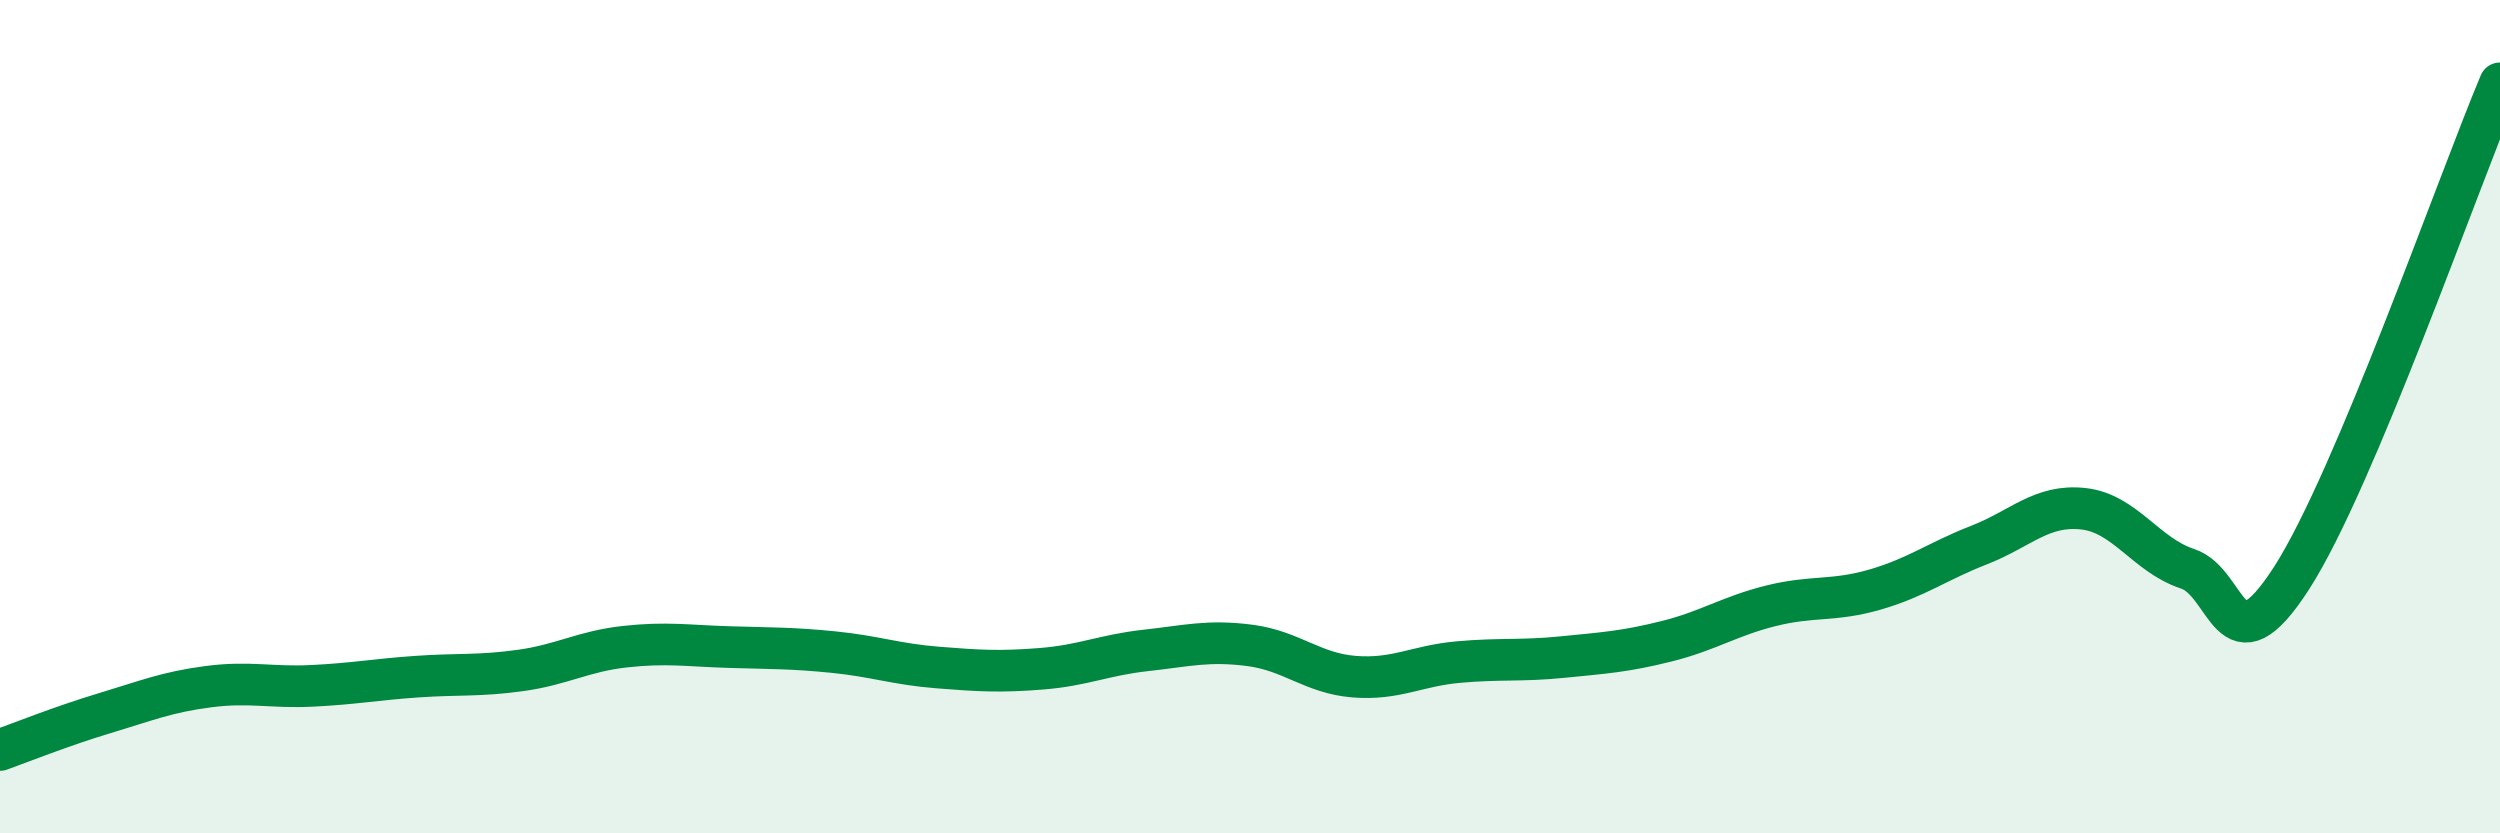 
    <svg width="60" height="20" viewBox="0 0 60 20" xmlns="http://www.w3.org/2000/svg">
      <path
        d="M 0,18 C 0.5,17.82 1.5,17.42 2.5,17.12 C 3.5,16.82 4,16.61 5,16.48 C 6,16.35 6.5,16.51 7.5,16.46 C 8.5,16.41 9,16.31 10,16.24 C 11,16.17 11.5,16.23 12.5,16.09 C 13.5,15.95 14,15.63 15,15.52 C 16,15.41 16.5,15.5 17.5,15.53 C 18.5,15.56 19,15.55 20,15.65 C 21,15.75 21.5,15.94 22.5,16.02 C 23.5,16.1 24,16.13 25,16.05 C 26,15.97 26.5,15.72 27.5,15.61 C 28.5,15.5 29,15.36 30,15.49 C 31,15.62 31.5,16.16 32.5,16.24 C 33.5,16.32 34,15.98 35,15.89 C 36,15.8 36.5,15.87 37.5,15.77 C 38.5,15.67 39,15.64 40,15.39 C 41,15.14 41.5,14.79 42.5,14.54 C 43.5,14.29 44,14.44 45,14.15 C 46,13.86 46.5,13.47 47.5,13.08 C 48.5,12.69 49,12.1 50,12.21 C 51,12.32 51.5,13.32 52.5,13.65 C 53.5,13.98 53.5,16.2 55,13.87 C 56.5,11.54 59,4.37 60,2L60 20L0 20Z"
        fill="#008740"
        opacity="0.1"
        stroke-linecap="round"
        stroke-linejoin="round"
      />
      <path
        d="M 0,18 C 0.5,17.82 1.5,17.42 2.5,17.12 C 3.5,16.82 4,16.61 5,16.48 C 6,16.35 6.5,16.51 7.5,16.46 C 8.5,16.41 9,16.31 10,16.24 C 11,16.17 11.5,16.23 12.5,16.09 C 13.5,15.95 14,15.63 15,15.52 C 16,15.41 16.5,15.5 17.5,15.53 C 18.5,15.56 19,15.55 20,15.65 C 21,15.75 21.5,15.94 22.5,16.02 C 23.5,16.1 24,16.13 25,16.05 C 26,15.97 26.5,15.72 27.5,15.61 C 28.5,15.5 29,15.36 30,15.49 C 31,15.62 31.5,16.16 32.5,16.24 C 33.5,16.32 34,15.98 35,15.89 C 36,15.8 36.5,15.87 37.5,15.77 C 38.5,15.67 39,15.64 40,15.39 C 41,15.14 41.5,14.79 42.5,14.54 C 43.5,14.29 44,14.44 45,14.15 C 46,13.86 46.5,13.47 47.5,13.08 C 48.5,12.69 49,12.1 50,12.21 C 51,12.32 51.5,13.32 52.5,13.65 C 53.5,13.98 53.5,16.2 55,13.87 C 56.5,11.54 59,4.37 60,2"
        stroke="#008740"
        stroke-width="1"
        fill="none"
        stroke-linecap="round"
        stroke-linejoin="round"
      />
    </svg>
  